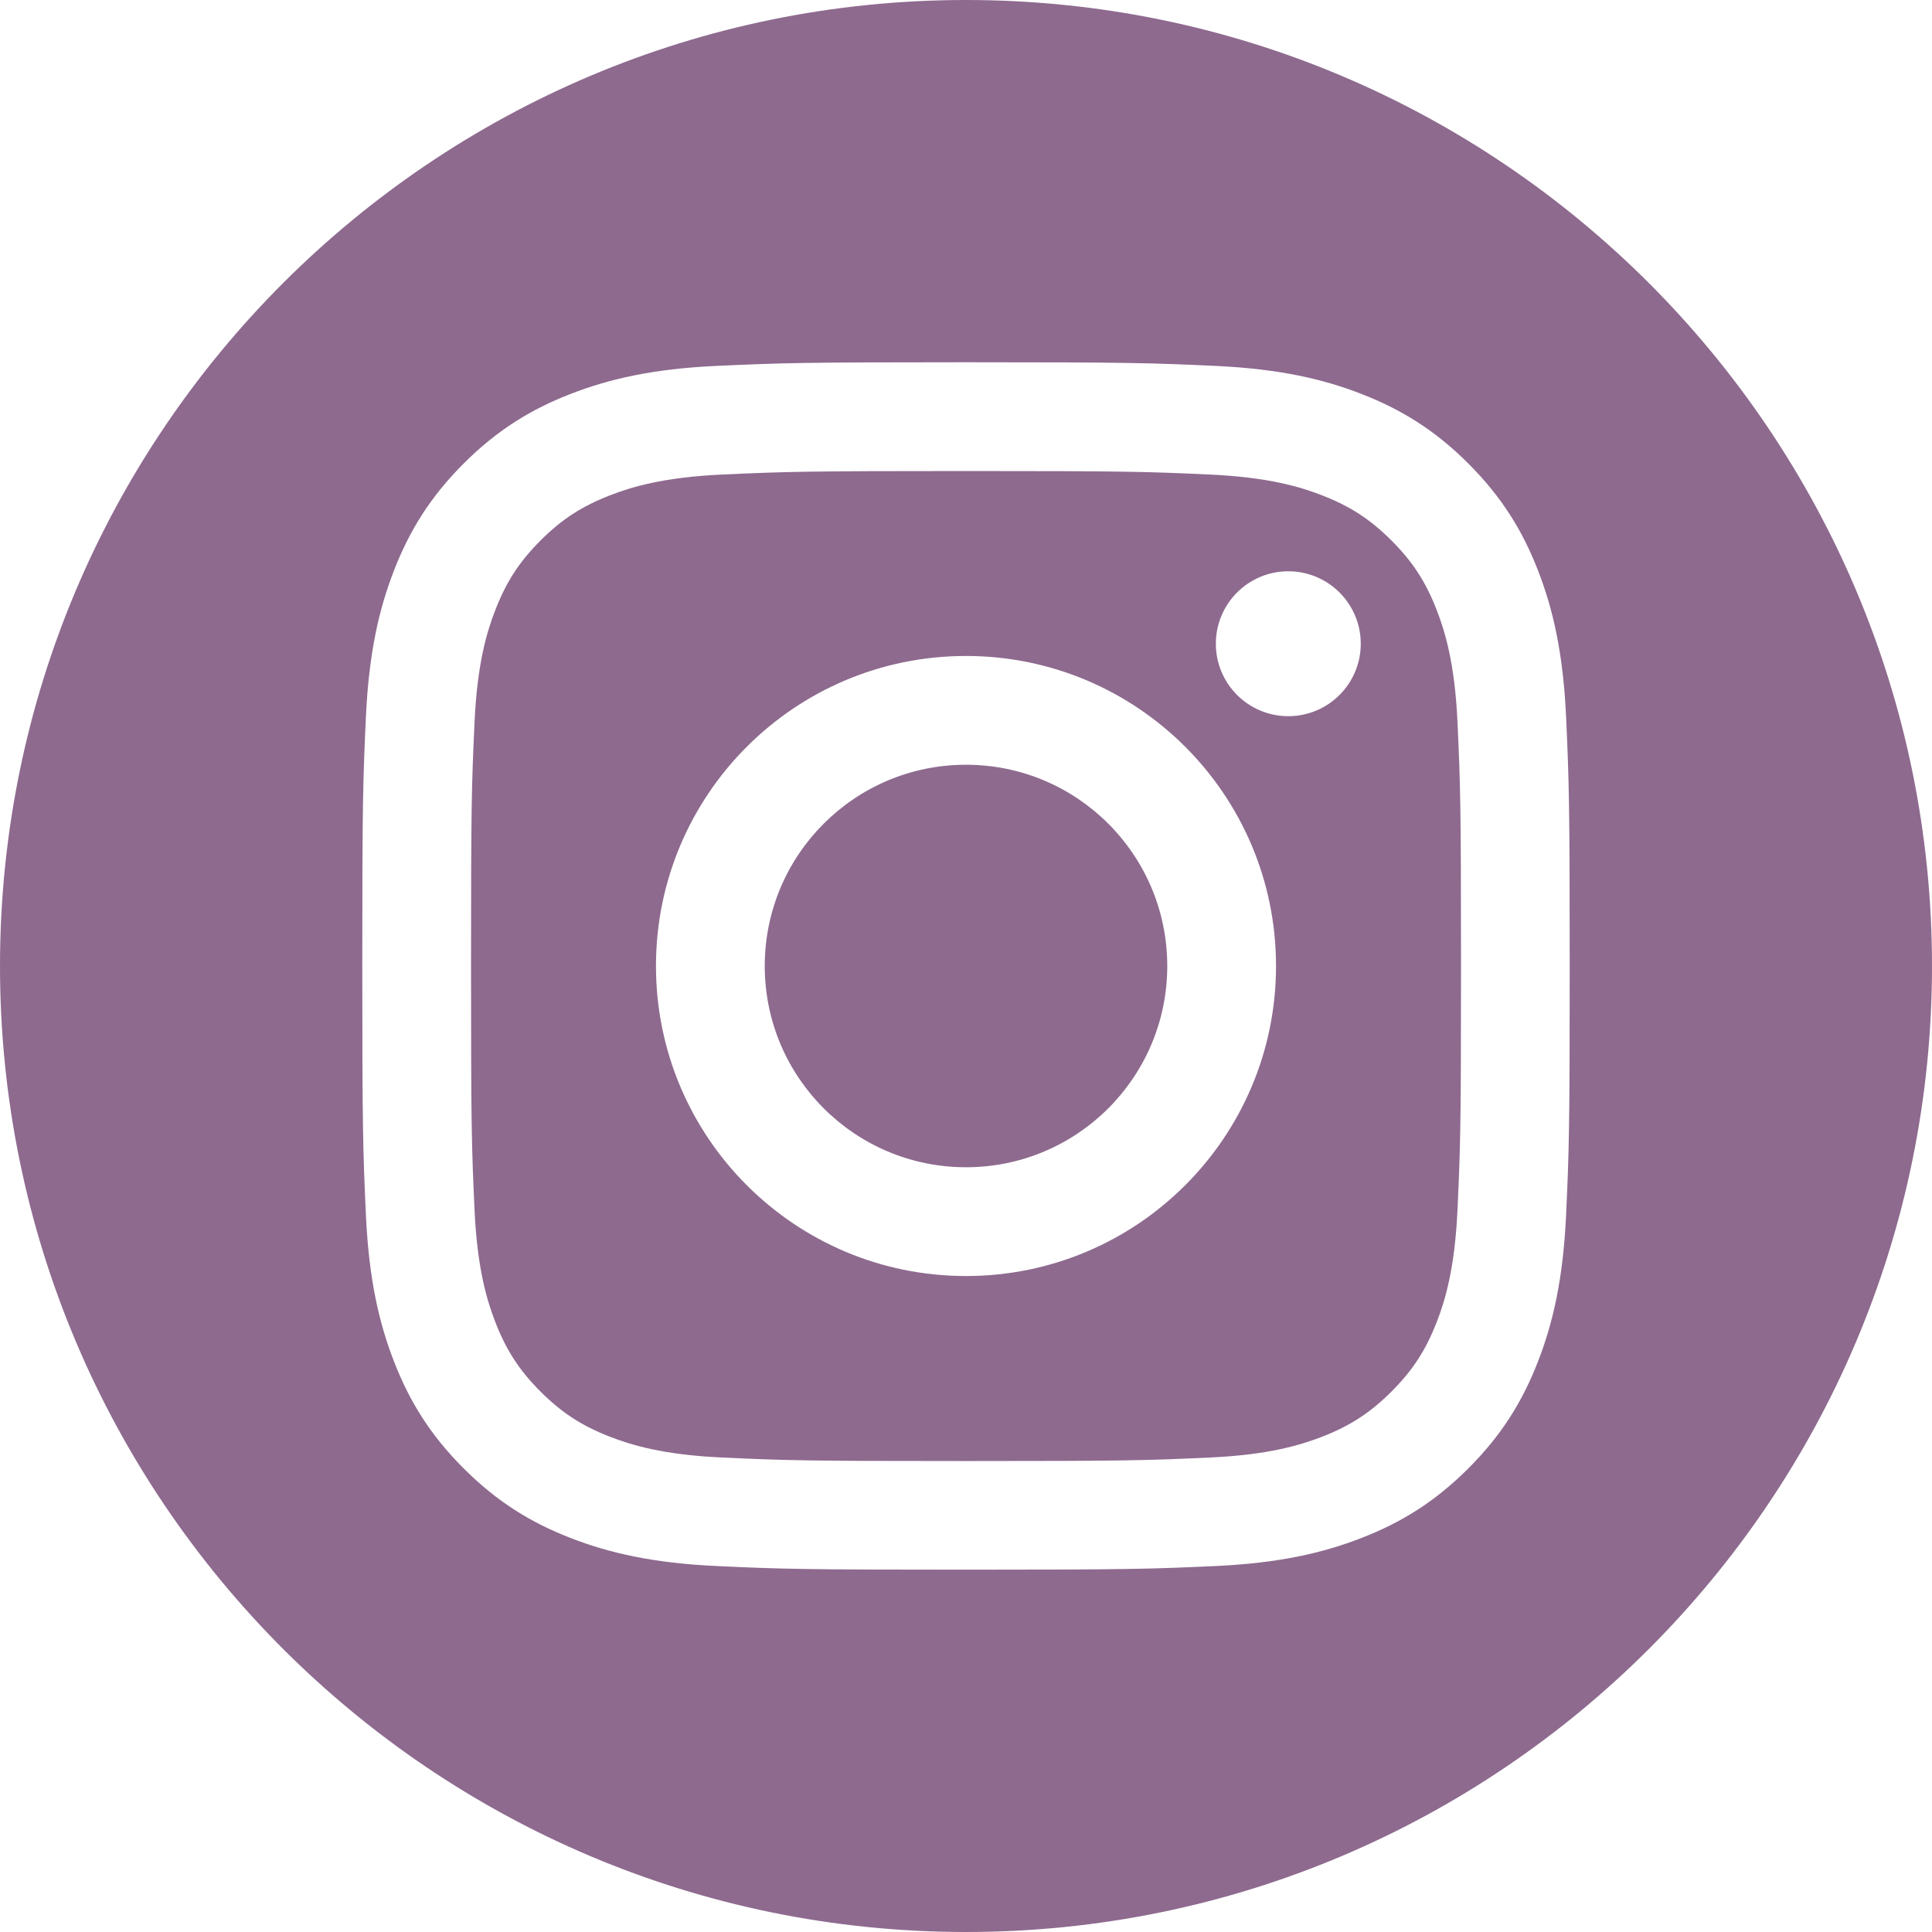 <?xml version="1.0" encoding="utf-8"?>
<!-- Generator: Adobe Illustrator 24.3.0, SVG Export Plug-In . SVG Version: 6.00 Build 0)  -->
<svg version="1.1" id="Layer_1" xmlns:serif="http://www.serif.com/"
	 xmlns="http://www.w3.org/2000/svg" xmlns:xlink="http://www.w3.org/1999/xlink" x="0px" y="0px" viewBox="0 0 576 576"
	 style="enable-background:new 0 0 576 576;" xml:space="preserve">
<style type="text/css">
	.st0{fill-rule:evenodd;clip-rule:evenodd;fill:#8E6A8F;}
</style>
<path class="st0" d="M288,0c158.95,0,288,129.05,288,288S446.95,576,288,576S0,446.95,0,288S129.05,0,288,0z M288,108
	c-48.88,0-55.01,0.21-74.21,1.08c-19.16,0.87-32.24,3.92-43.69,8.37c-11.84,4.6-21.87,10.75-31.88,20.76s-16.16,20.05-20.76,31.88
	c-4.45,11.45-7.49,24.53-8.37,43.69c-0.88,19.2-1.08,25.33-1.08,74.21s0.21,55.01,1.08,74.21c0.88,19.16,3.92,32.24,8.37,43.69
	c4.6,11.84,10.75,21.87,20.76,31.88c10.01,10.01,20.05,16.16,31.88,20.76c11.45,4.45,24.54,7.49,43.69,8.37
	c19.2,0.88,25.33,1.08,74.21,1.08s55.01-0.21,74.21-1.08c19.16-0.87,32.24-3.92,43.69-8.37c11.84-4.6,21.87-10.76,31.88-20.76
	c10.01-10.01,16.16-20.05,20.76-31.88c4.45-11.45,7.49-24.53,8.37-43.69c0.88-19.2,1.08-25.33,1.08-74.21s-0.21-55.01-1.08-74.21
	c-0.87-19.16-3.92-32.24-8.37-43.69c-4.6-11.84-10.76-21.87-20.76-31.88c-10.01-10.01-20.05-16.16-31.88-20.76
	c-11.45-4.45-24.53-7.49-43.69-8.37C343.01,108.21,336.88,108,288,108z M288,140.43c48.06,0,53.75,0.18,72.74,1.05
	c17.55,0.8,27.08,3.73,33.42,6.2c8.4,3.26,14.4,7.17,20.7,13.47c6.3,6.3,10.2,12.3,13.47,20.7c2.46,6.34,5.4,15.87,6.2,33.42
	c0.87,18.98,1.05,24.67,1.05,72.74s-0.18,53.75-1.05,72.74c-0.8,17.55-3.73,27.08-6.2,33.42c-3.26,8.4-7.17,14.4-13.47,20.7
	c-6.3,6.3-12.29,10.2-20.7,13.47c-6.34,2.46-15.87,5.4-33.42,6.2c-18.98,0.87-24.67,1.05-72.74,1.05s-53.76-0.18-72.74-1.05
	c-17.55-0.8-27.08-3.73-33.42-6.2c-8.4-3.26-14.4-7.17-20.7-13.47c-6.3-6.3-10.2-12.29-13.46-20.7c-2.46-6.34-5.4-15.87-6.2-33.42
	c-0.87-18.98-1.05-24.67-1.05-72.74s0.18-53.75,1.05-72.74c0.8-17.55,3.73-27.08,6.2-33.42c3.26-8.4,7.17-14.4,13.46-20.7
	c6.3-6.3,12.3-10.2,20.7-13.47c6.34-2.46,15.87-5.4,33.42-6.2C234.25,140.62,239.94,140.43,288,140.43z M288,195.57
	c-51.05,0-92.43,41.38-92.43,92.43s41.38,92.43,92.43,92.43s92.43-41.38,92.43-92.43S339.05,195.57,288,195.57L288,195.57z M288,348
	c-33.14,0-60-26.86-60-60s26.86-60,60-60s60,26.86,60,60S321.14,348,288,348z M405.69,191.92c0,11.93-9.67,21.6-21.6,21.6
	c-11.93,0-21.6-9.67-21.6-21.6s9.67-21.6,21.6-21.6C396.01,170.32,405.69,179.99,405.69,191.92z"/>
</svg>
